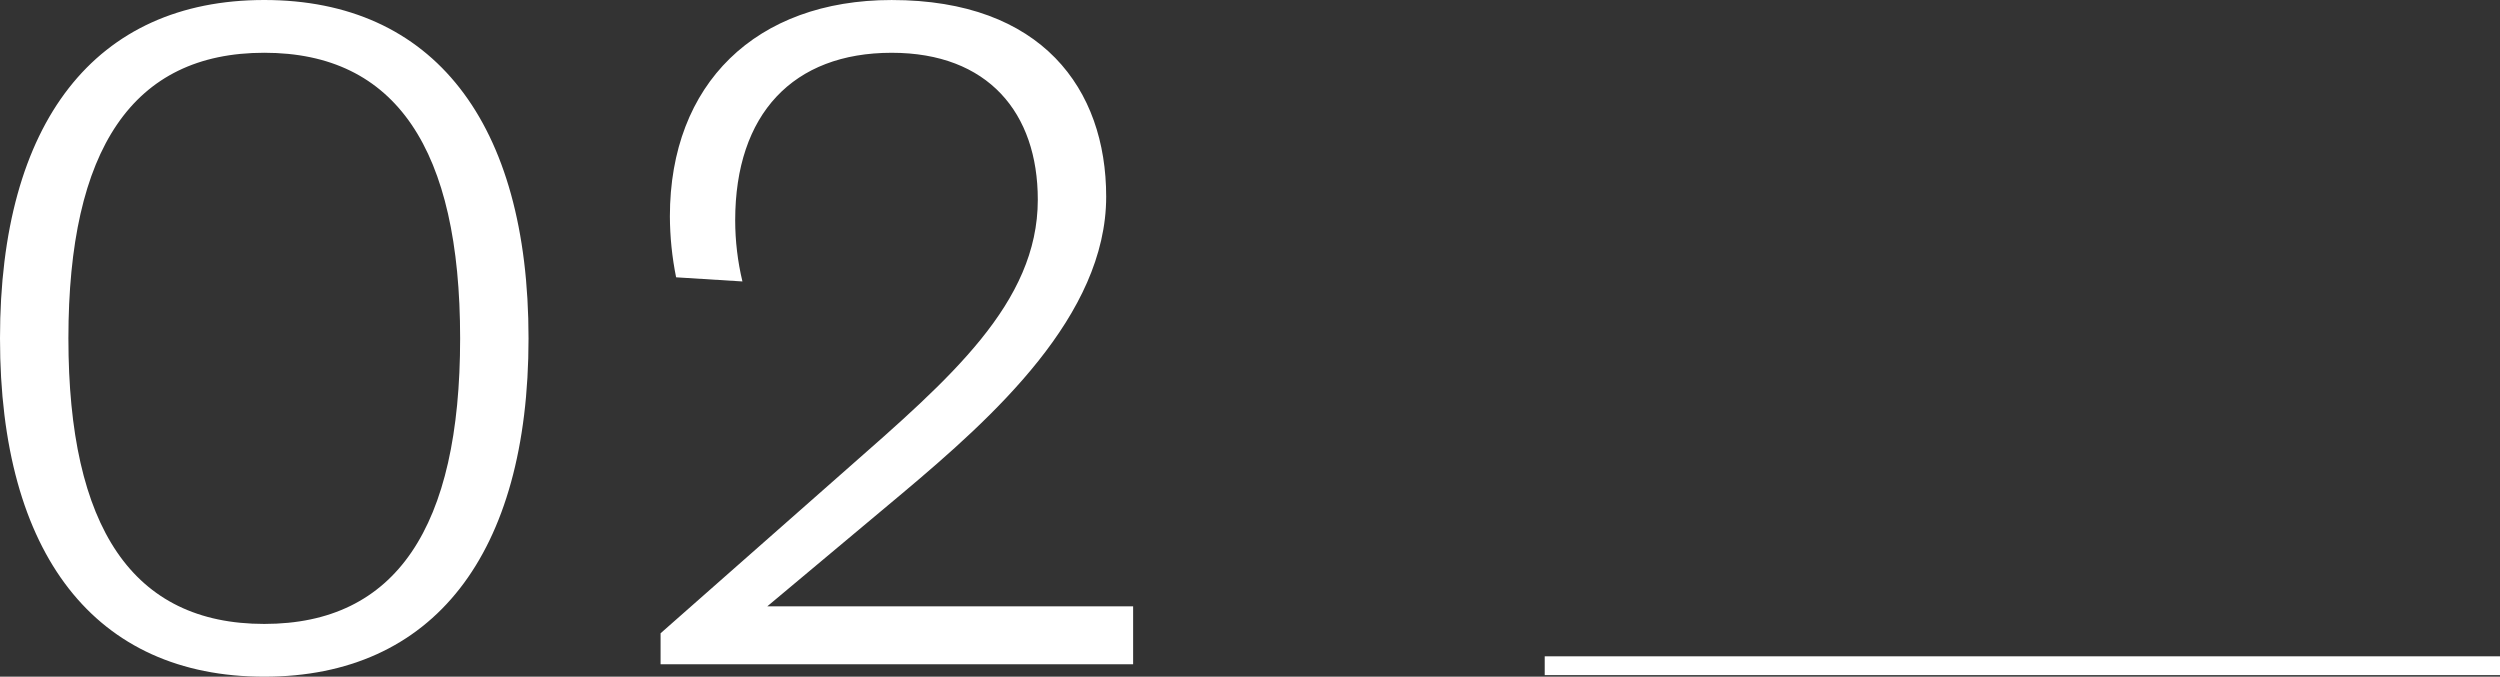 <?xml version="1.0" encoding="UTF-8"?>
<svg width="133px" height="36px" viewBox="0 0 133 36" version="1.1" xmlns="http://www.w3.org/2000/svg" xmlns:xlink="http://www.w3.org/1999/xlink">
    <rect x="0" y="0" width="133" height="36" fill="#333333" stroke="none"/>
    <title>Group 2</title>
    <g id="Page-1" stroke="none" stroke-width="1" fill="none" fill-rule="evenodd">
        <g id="Group-2">
            <path d="M28.118,17.999 C28.118,6.495 23.046,0 14.059,0 C5.072,0 0,6.496 0,17.999 C0,29.503 5.072,36 14.059,36 C23.046,36 28.118,29.504 28.118,18.001 M24.479,18.001 C24.479,28.074 21.057,33.193 14.059,33.193 C7.061,33.193 3.639,28.073 3.639,17.999 C3.639,7.926 7.061,2.807 14.059,2.807 C21.057,2.807 24.479,7.927 24.479,17.999 M40.82,32.257 L47.987,26.258 C52.839,22.184 58.849,16.79 58.849,10.46 C58.849,4.732 55.427,0.001 47.437,0.001 C40.214,0.001 35.638,4.46 35.638,11.506 C35.642,12.596 35.753,13.684 35.969,14.753 L39.497,14.973 C39.243,13.909 39.114,12.819 39.112,11.726 C39.112,6.056 42.2,2.808 47.437,2.808 C52.564,2.808 55.211,6.001 55.211,10.624 C55.211,16.129 50.524,20.148 45.011,24.993 L35.143,33.69 L35.143,35.339 L60.282,35.339 L60.282,32.257 L40.82,32.257 Z" id="Tracé_318" fill="#FFFFFF" fill-rule="nonzero"></path>
            <line x1="82.179" y1="35.416" x2="133" y2="35.416" id="Ligne_90" stroke="#FFFFFF"></line>
        </g>
    </g>
</svg>